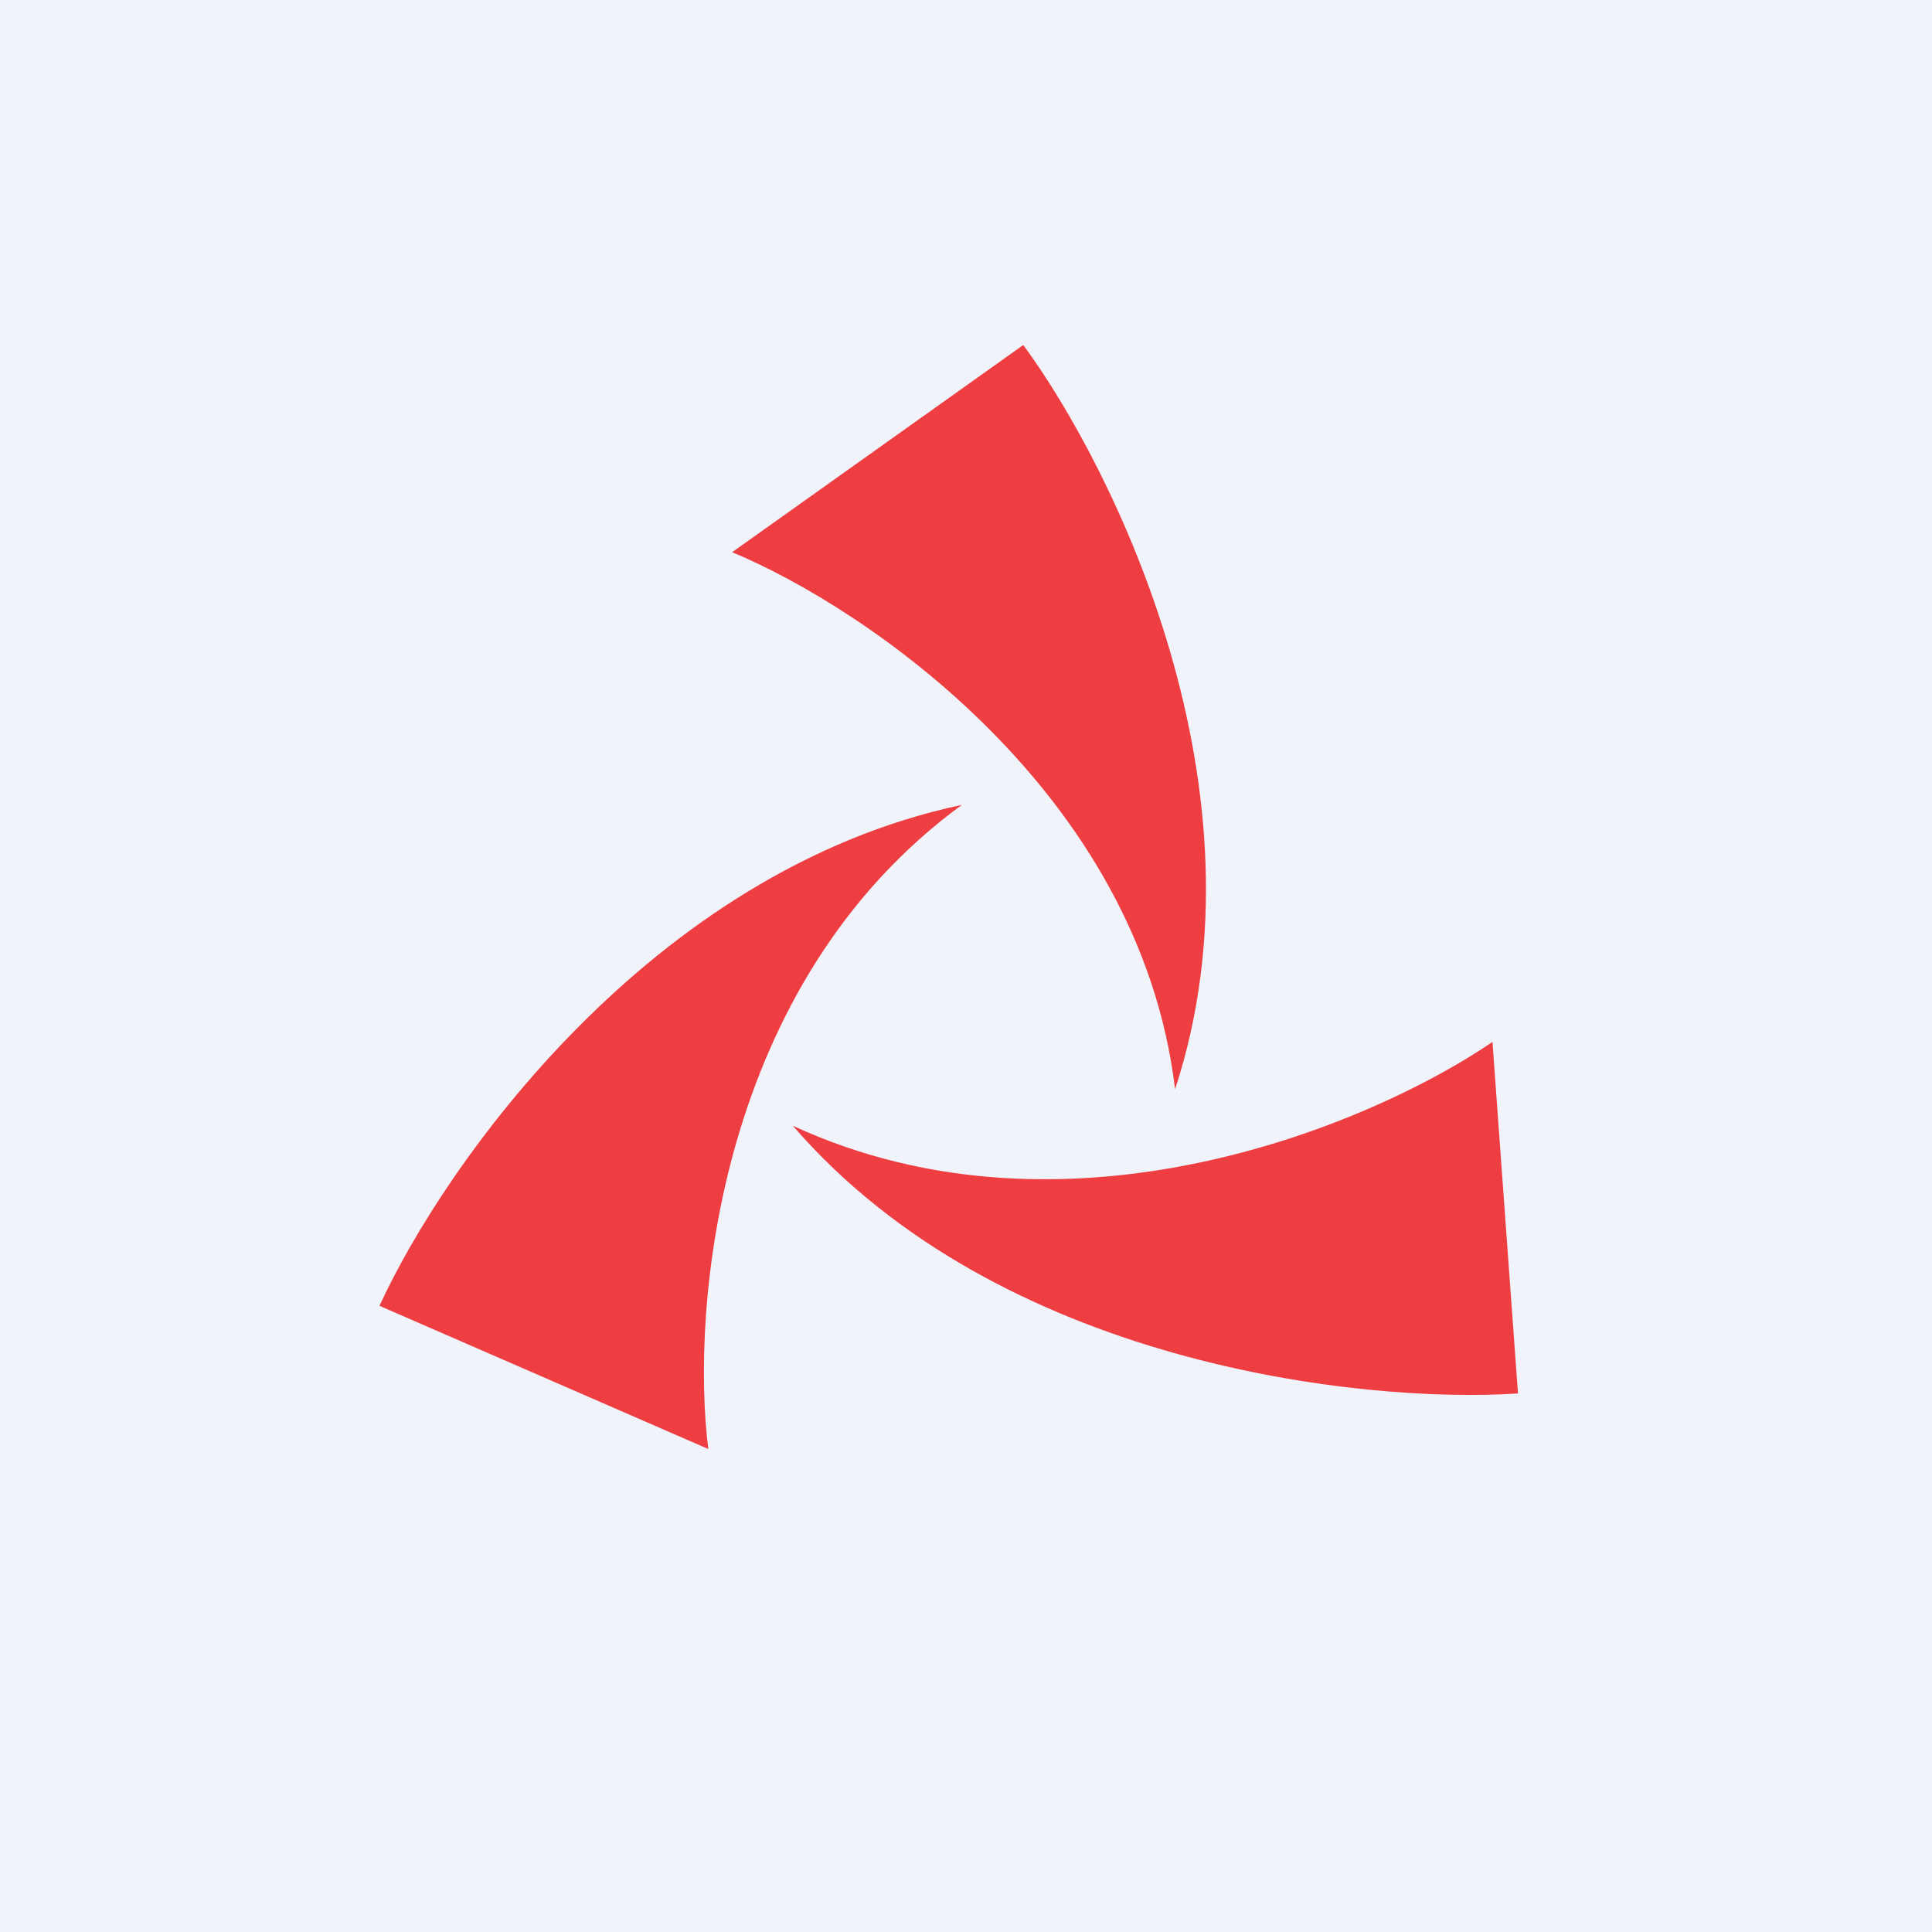 <!-- by TradingView --><svg width="56" height="56" viewBox="0 0 56 56" xmlns="http://www.w3.org/2000/svg"><path fill="#F0F3FA" d="M0 0h56v56H0z"/><path d="m21.23 16 8.43-6c2.65 3.6 7.24 12.93 4.4 21.57-1.03-8.6-8.98-13.96-12.83-15.56Zm-.7 26L11 37.85c1.85-4.04 7.82-12.6 16.88-14.52-7.1 5.19-7.86 14.6-7.35 18.67ZM44 40.4l-.74-10.2c-3.43 2.35-12.27 6.13-20.28 2.43 5.99 6.93 16.5 8.06 21.02 7.76Z" fill="#EE3E42"/></svg>
